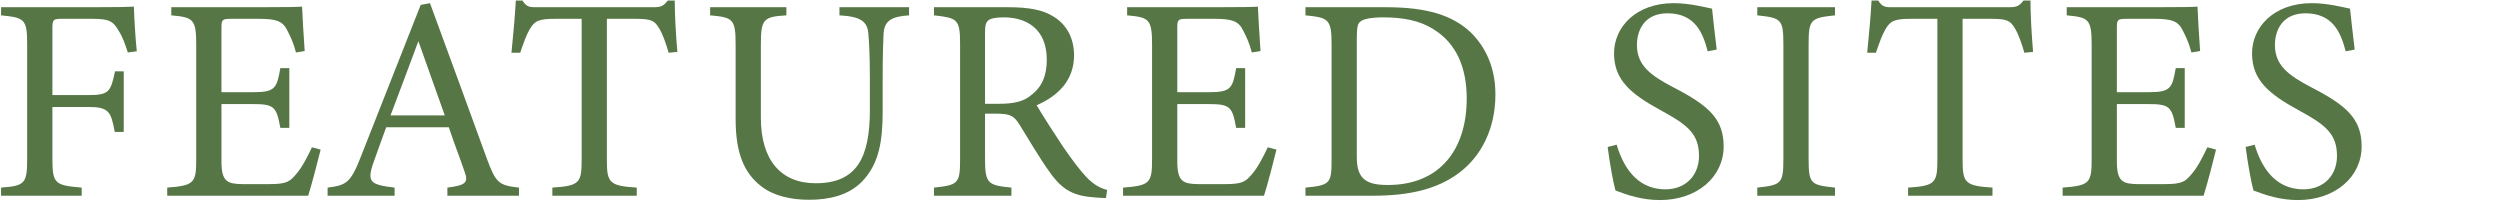 <?xml version="1.0" encoding="UTF-8"?>
<svg id="_レイヤー_1" data-name="レイヤー 1" xmlns="http://www.w3.org/2000/svg" width="500" height="42" viewBox="0 0 500 42">
  <defs>
    <style>
      .cls-1 {
        fill: #567646;
      }
    </style>
  </defs>
  <path class="cls-1" d="M25.559,10.492c-.521-1.624-.985-3.016-1.798-4.292-1.102-1.972-1.972-2.437-5.22-2.437h-6.206c-1.682,0-1.855.175-1.855,1.856v13.398h7.191c4.176,0,4.466-.695,5.336-4.756h1.74v12.122h-1.798c-.754-4.06-1.16-4.987-5.278-4.987h-7.191v10.381c0,5.047.58,5.278,5.857,5.742v1.624H.213v-1.624c4.698-.348,5.22-.754,5.22-5.742V8.81C5.434,3.764,4.854,3.532.213,3.068v-1.624h18.386c5.22,0,7.192-.058,8.178-.116.058,2.088.29,6.148.58,8.932l-1.798.232Z"/>
  <path class="cls-1" d="M64.128,29.922c-.348,1.508-1.914,7.482-2.494,9.222h-28.188v-1.624c5.394-.406,5.8-.928,5.8-5.684V8.926c0-5.162-.638-5.451-4.988-5.857v-1.624h17.748c5.452,0,7.714-.058,8.41-.116.058,1.45.29,5.801.522,8.874l-1.74.29c-.521-1.972-1.102-3.189-1.739-4.408-.928-1.914-2.262-2.32-5.742-2.32h-5.51c-1.798,0-1.914.175-1.914,1.856v12.817h6.438c4.35,0,4.64-.869,5.336-4.814h1.798v11.948h-1.798c-.754-4.176-1.218-4.756-5.394-4.756h-6.38v11.541c0,4.061,1.276,4.408,4.176,4.467h5.394c3.538,0,4.118-.522,5.394-2.031,1.102-1.217,2.32-3.596,3.132-5.335l1.74.464Z"/>
  <path class="cls-1" d="M89.474,39.144v-1.624c3.77-.464,4.234-1.044,3.422-3.248-.754-2.262-1.914-5.162-3.132-8.815h-12.528c-.928,2.61-1.798,4.872-2.61,7.249-1.276,3.771-.464,4.234,4.292,4.814v1.624h-13.398v-1.624c3.654-.464,4.582-.87,6.612-6.09L84.138.981l1.856-.348c3.654,9.918,7.656,20.879,11.31,30.913,1.856,5.046,2.378,5.51,6.496,5.974v1.624h-14.326ZM83.674,8.23c-1.856,4.988-3.828,10.266-5.568,14.848h10.846l-5.278-14.848Z"/>
  <path class="cls-1" d="M133.727,10.551c-.521-1.856-1.218-3.771-1.855-4.814-.928-1.566-1.508-1.973-4.698-1.973h-5.8v28.246c0,4.523.464,5.162,5.974,5.51v1.624h-16.877v-1.624c5.394-.348,5.858-.928,5.858-5.51V3.764h-5.278c-3.19,0-4.118.349-5.104,2.089-.696,1.159-1.16,2.552-1.914,4.698h-1.74c.348-3.539.696-7.192.87-10.44h1.334c.87,1.392,1.508,1.334,3.132,1.334h22.967c1.624,0,2.088-.231,2.958-1.334h1.392c0,2.726.232,6.901.522,10.266l-1.74.175Z"/>
  <path class="cls-1" d="M181.809,3.068c-3.654.232-4.988,1.16-5.104,3.828-.058,1.334-.174,3.769-.174,9.105v6.264c0,5.916-.696,10.44-4.06,13.979-2.726,2.842-6.67,3.711-10.672,3.711-3.364,0-6.96-.695-9.512-2.668-3.48-2.668-5.162-6.67-5.162-13.455v-14.789c0-5.221-.464-5.568-5.104-5.975v-1.624h15.253v1.624c-4.64.29-5.104.754-5.104,5.975v14.499c0,8.468,4.002,13.107,10.961,13.107,8.236,0,10.846-5.104,10.846-14.731v-5.916c0-5.336-.174-7.539-.29-9.105-.174-2.61-1.508-3.596-5.8-3.828v-1.624h13.92v1.624Z"/>
  <path class="cls-1" d="M221.191,39.607c-.754,0-1.392-.059-2.146-.115-4.234-.291-6.496-1.393-9.048-4.988-2.146-2.958-4.234-6.612-6.09-9.57-1.16-1.855-1.914-2.203-4.872-2.203h-2.03v9.105c0,4.93.638,5.22,5.278,5.684v1.624h-15.485v-1.624c4.814-.521,5.22-.754,5.22-5.684V8.694c0-4.931-.638-5.104-5.22-5.626v-1.624h14.79c4.234,0,7.076.522,9.28,1.972,2.378,1.508,3.944,4.118,3.944,7.656,0,4.988-3.19,8.119-7.482,9.976,1.044,1.798,3.538,5.685,5.278,8.294,2.146,3.074,3.248,4.523,4.582,5.974,1.566,1.683,2.9,2.32,4.234,2.668l-.232,1.624ZM199.789,20.758c3.017,0,4.93-.464,6.38-1.682,2.262-1.682,3.19-4.002,3.19-7.134,0-6.206-4.118-8.468-8.584-8.468-1.682,0-2.668.232-3.074.58-.521.406-.696.986-.696,2.494v14.209h2.784Z"/>
  <path class="cls-1" d="M255.294,29.922c-.348,1.508-1.914,7.482-2.494,9.222h-28.187v-1.624c5.394-.406,5.8-.928,5.8-5.684V8.926c0-5.162-.638-5.451-4.988-5.857v-1.624h17.748c5.452,0,7.713-.058,8.409-.116.059,1.45.29,5.801.522,8.874l-1.74.29c-.522-1.972-1.102-3.189-1.74-4.408-.928-1.914-2.262-2.32-5.742-2.32h-5.51c-1.798,0-1.914.175-1.914,1.856v12.817h6.438c4.35,0,4.64-.869,5.336-4.814h1.798v11.948h-1.798c-.754-4.176-1.218-4.756-5.394-4.756h-6.38v11.541c0,4.061,1.275,4.408,4.176,4.467h5.394c3.538,0,4.118-.522,5.394-2.031,1.102-1.217,2.32-3.596,3.132-5.335l1.74.464Z"/>
  <path class="cls-1" d="M277.218,1.444c8.178,0,13.34,1.624,16.936,5.046,2.842,2.784,4.93,6.844,4.93,12.412,0,6.785-2.784,12.295-7.25,15.659-4.408,3.306-10.034,4.582-17.168,4.582h-13.572v-1.624c4.988-.464,5.22-.87,5.22-5.626V8.752c0-4.988-.696-5.22-5.22-5.684v-1.624h16.123ZM271.36,31.43c0,4.35,1.855,5.568,6.206,5.568,10.44,0,15.776-7.135,15.776-17.284,0-6.321-2.147-11.136-6.728-13.919-2.668-1.683-6.032-2.32-9.918-2.32-2.61,0-4.002.348-4.582.811-.522.349-.754.986-.754,3.248v23.895Z"/>
  <path class="cls-1" d="M341.539,10.26c-.986-3.828-2.61-7.598-8.062-7.598-4.523,0-6.09,3.307-6.09,6.322,0,4.002,2.552,6.031,7.366,8.525,6.96,3.596,9.976,6.264,9.976,11.773,0,6.09-5.278,10.73-12.76,10.73-3.479,0-6.496-.986-8.873-1.914-.464-1.624-1.16-5.568-1.566-8.699l1.798-.465c1.16,3.887,3.712,8.932,9.744,8.932,4.176,0,6.728-2.899,6.728-6.67,0-4.465-2.378-6.264-7.482-9.047-6.09-3.307-9.512-6.09-9.512-11.484,0-5.162,4.292-10.033,11.948-10.033,3.248,0,6.438.869,7.656,1.102.232,2.088.464,4.408.928,8.178l-1.798.348Z"/>
  <path class="cls-1" d="M351.457,39.144v-1.624c4.756-.521,5.22-.754,5.22-5.684V8.81c0-4.988-.464-5.221-5.22-5.742v-1.624h15.543v1.624c-4.814.521-5.277.754-5.277,5.742v23.025c0,4.988.464,5.162,5.277,5.684v1.624h-15.543Z"/>
  <path class="cls-1" d="M404.873,10.551c-.521-1.856-1.218-3.771-1.855-4.814-.928-1.566-1.508-1.973-4.698-1.973h-5.8v28.246c0,4.523.464,5.162,5.974,5.51v1.624h-16.877v-1.624c5.394-.348,5.858-.928,5.858-5.51V3.764h-5.278c-3.19,0-4.118.349-5.104,2.089-.696,1.159-1.16,2.552-1.914,4.698h-1.74c.348-3.539.696-7.192.87-10.44h1.334c.87,1.392,1.508,1.334,3.132,1.334h22.967c1.624,0,2.088-.231,2.958-1.334h1.392c0,2.726.232,6.901.522,10.266l-1.74.175Z"/>
  <path class="cls-1" d="M443.211,29.922c-.348,1.508-1.914,7.482-2.494,9.222h-28.187v-1.624c5.394-.406,5.8-.928,5.8-5.684V8.926c0-5.162-.638-5.451-4.988-5.857v-1.624h17.748c5.452,0,7.714-.058,8.41-.116.058,1.45.29,5.801.522,8.874l-1.74.29c-.522-1.972-1.102-3.189-1.74-4.408-.928-1.914-2.262-2.32-5.742-2.32h-5.51c-1.798,0-1.914.175-1.914,1.856v12.817h6.438c4.35,0,4.64-.869,5.336-4.814h1.798v11.948h-1.798c-.754-4.176-1.218-4.756-5.394-4.756h-6.38v11.541c0,4.061,1.276,4.408,4.176,4.467h5.394c3.538,0,4.118-.522,5.394-2.031,1.103-1.217,2.32-3.596,3.132-5.335l1.74.464Z"/>
  <path class="cls-1" d="M469.137,10.26c-.986-3.828-2.61-7.598-8.062-7.598-4.524,0-6.09,3.307-6.09,6.322,0,4.002,2.552,6.031,7.366,8.525,6.96,3.596,9.976,6.264,9.976,11.773,0,6.09-5.277,10.73-12.759,10.73-3.48,0-6.496-.986-8.873-1.914-.464-1.624-1.16-5.568-1.566-8.699l1.798-.465c1.16,3.887,3.712,8.932,9.744,8.932,4.176,0,6.728-2.899,6.728-6.67,0-4.465-2.378-6.264-7.481-9.047-6.09-3.307-9.512-6.09-9.512-11.484,0-5.162,4.292-10.033,11.947-10.033,3.248,0,6.438.869,7.656,1.102.231,2.088.464,4.408.928,8.178l-1.798.348Z"/>
</svg>